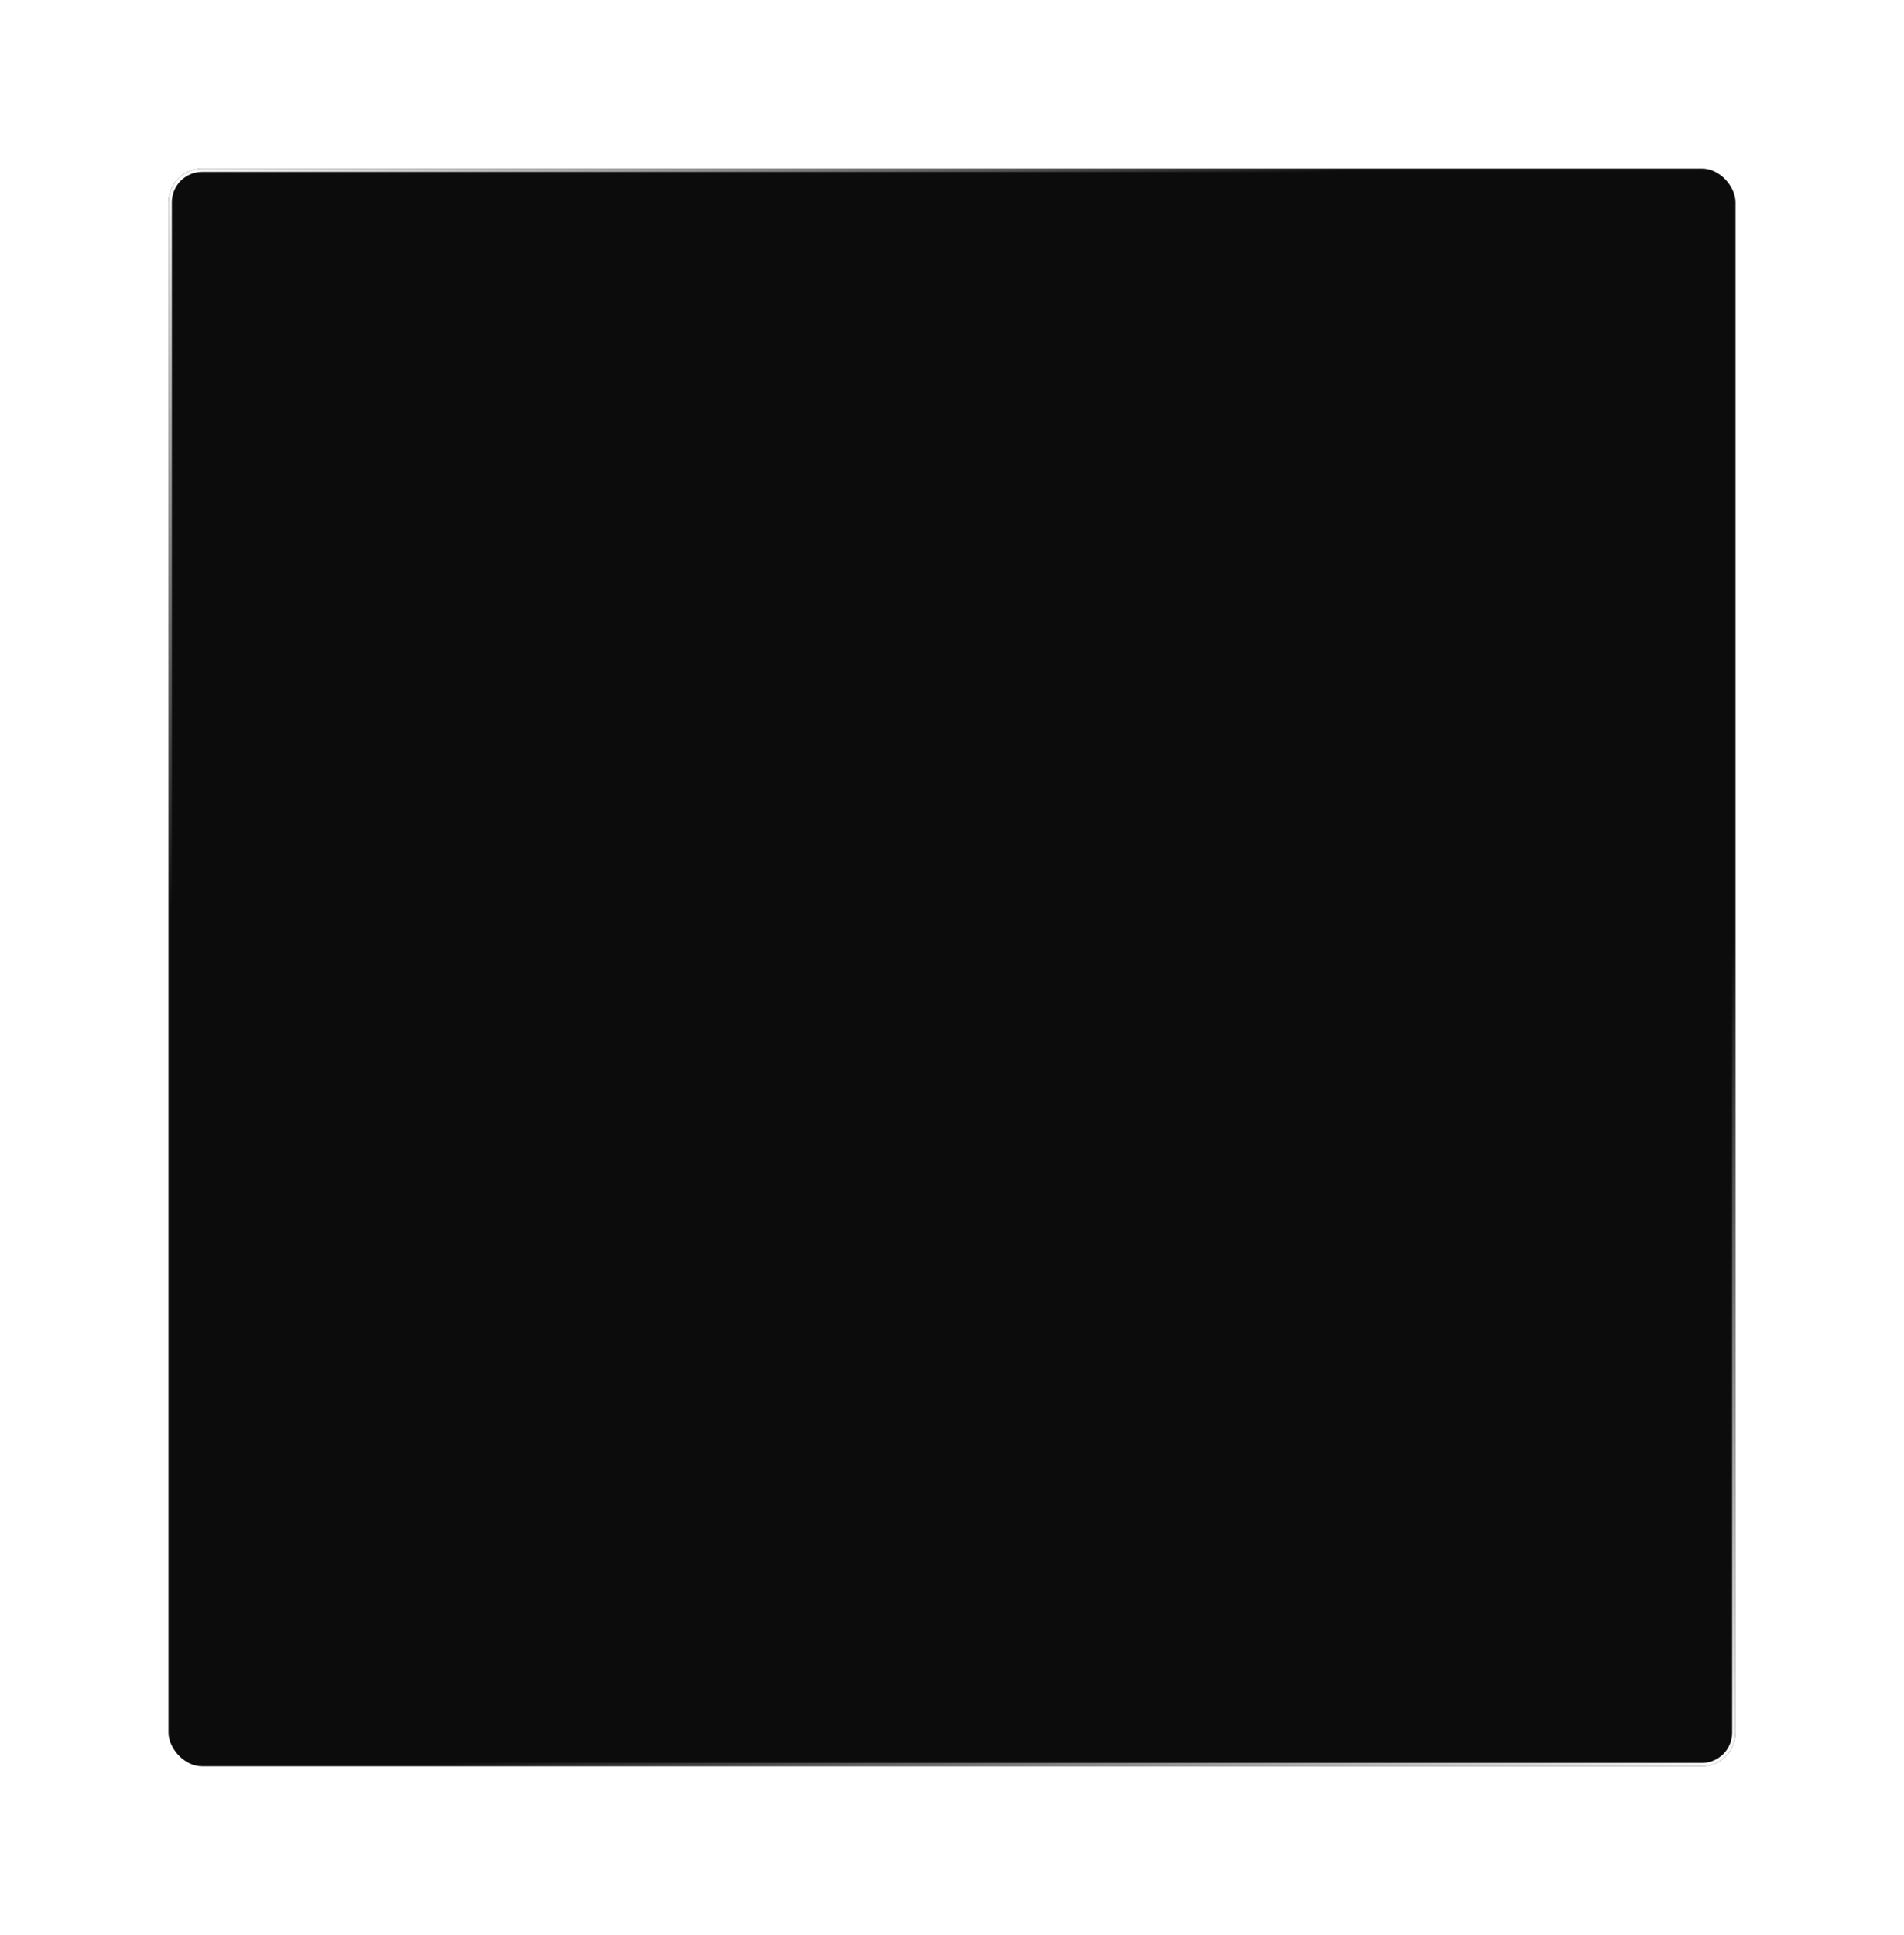 <?xml version="1.0" encoding="UTF-8"?> <svg xmlns="http://www.w3.org/2000/svg" width="565" height="574" viewBox="0 0 565 574" fill="none"> <g filter="url(#filter0_d_127_379)"> <rect x="78" y="23" width="465" height="474" rx="10" fill="#0C0C0C"></rect> <rect x="78.5" y="23.5" width="464" height="473" rx="9.5" stroke="url(#paint0_linear_127_379)"></rect> </g> <defs> <filter id="filter0_d_127_379" x="0" y="0" width="565" height="574" filterUnits="userSpaceOnUse" color-interpolation-filters="sRGB"> <feFlood flood-opacity="0" result="BackgroundImageFix"></feFlood> <feColorMatrix in="SourceAlpha" type="matrix" values="0 0 0 0 0 0 0 0 0 0 0 0 0 0 0 0 0 0 127 0" result="hardAlpha"></feColorMatrix> <feOffset dx="-28" dy="27"></feOffset> <feGaussianBlur stdDeviation="25"></feGaussianBlur> <feComposite in2="hardAlpha" operator="out"></feComposite> <feColorMatrix type="matrix" values="0 0 0 0 0 0 0 0 0 0 0 0 0 0 0 0 0 0 0.5 0"></feColorMatrix> <feBlend mode="normal" in2="BackgroundImageFix" result="effect1_dropShadow_127_379"></feBlend> <feBlend mode="normal" in="SourceGraphic" in2="effect1_dropShadow_127_379" result="shape"></feBlend> </filter> <linearGradient id="paint0_linear_127_379" x1="78" y1="23" x2="423.054" y2="572.341" gradientUnits="userSpaceOnUse"> <stop stop-color="white"></stop> <stop offset="0.287" stop-color="white" stop-opacity="0"></stop> <stop offset="0.682" stop-color="white" stop-opacity="0"></stop> <stop offset="1" stop-color="white"></stop> </linearGradient> </defs> </svg> 
